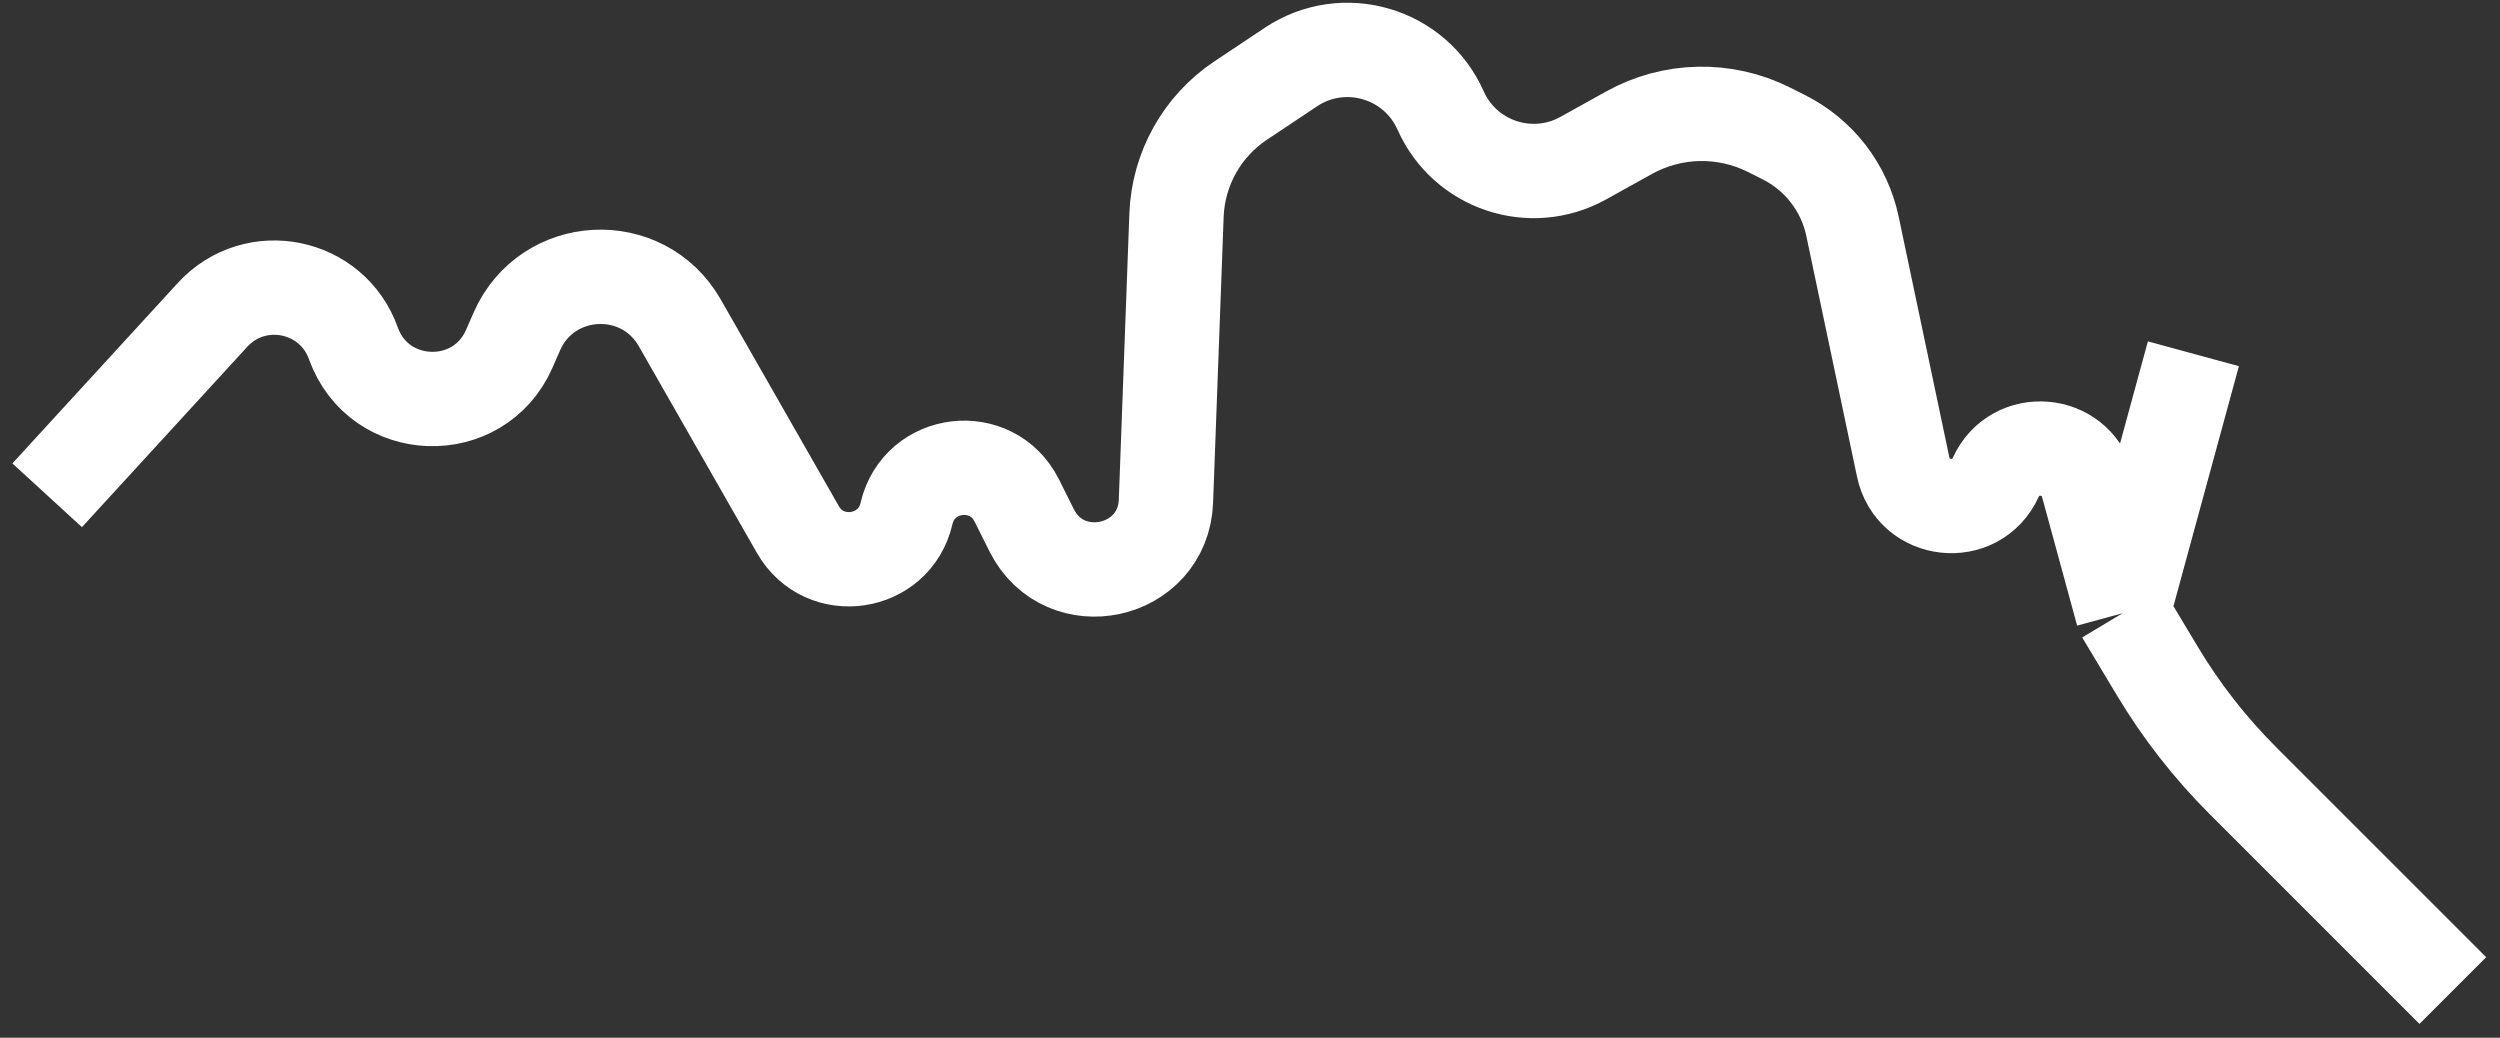 <svg width="53" height="22" viewBox="0 0 53 22" fill="none" xmlns="http://www.w3.org/2000/svg">
<rect x="0" y="0" width="53" height="22" fill="#333333" stroke="none"/>
<path d="M52 21L47.545 16.545C46.851 15.851 46.245 15.075 45.74 14.233L45 13M46.5 7.5L45 13M45 13L44.257 10.275C44.001 9.337 42.712 9.234 42.31 10.119V10.119C41.895 11.032 40.555 10.884 40.348 9.903L39.273 4.799C39.101 3.978 38.563 3.281 37.812 2.906L37.499 2.749C36.561 2.28 35.452 2.304 34.535 2.814L33.565 3.353C32.455 3.969 31.056 3.501 30.541 2.342V2.342C29.997 1.118 28.482 0.679 27.368 1.421L26.3 2.133C25.484 2.677 24.979 3.581 24.942 4.562L24.718 10.623C24.66 12.179 22.566 12.632 21.87 11.24L21.555 10.609C21.03 9.561 19.482 9.745 19.218 10.887V10.887C18.963 11.995 17.479 12.214 16.915 11.226L14.411 6.844C13.621 5.462 11.594 5.571 10.956 7.029L10.797 7.393C10.151 8.869 8.034 8.795 7.492 7.279V7.279C7.042 6.017 5.411 5.688 4.506 6.675L1 10.5" stroke="white" stroke-width="2"/>
</svg>
